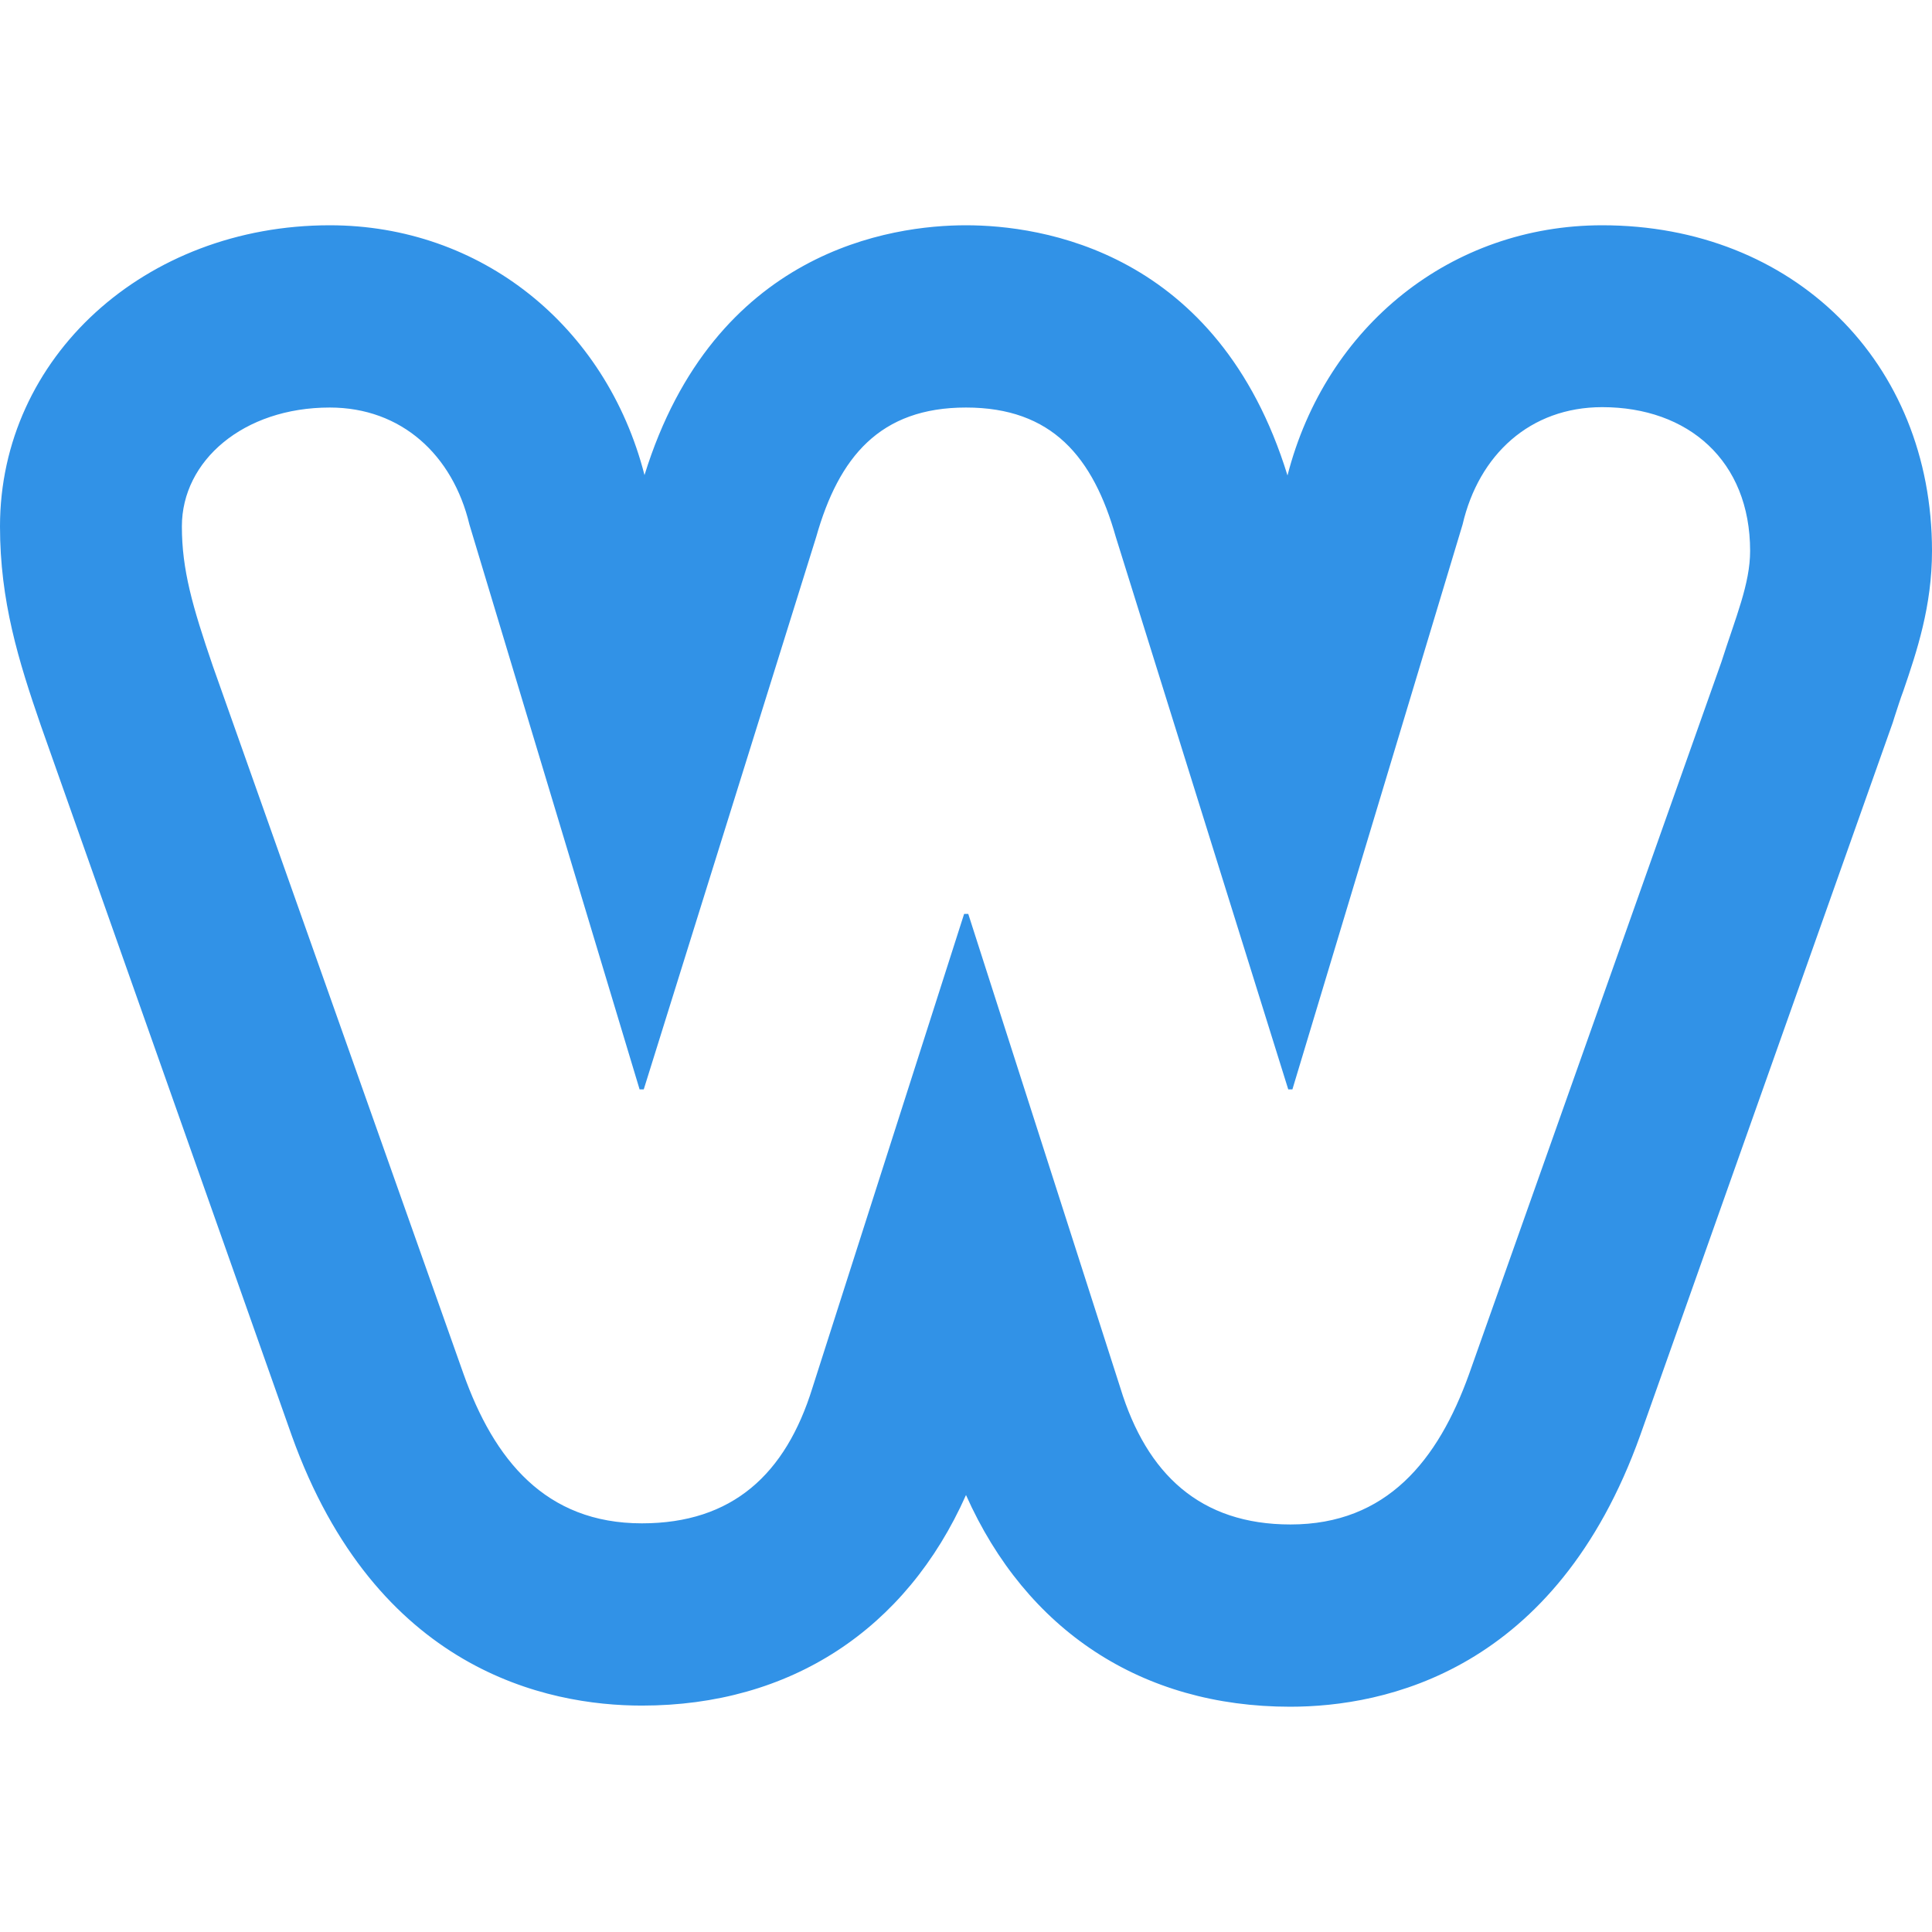 <?xml version="1.0" encoding="utf-8"?>
<!-- Generator: Adobe Illustrator 24.1.1, SVG Export Plug-In . SVG Version: 6.00 Build 0)  -->
<svg version="1.1" id="Layer_1" xmlns="http://www.w3.org/2000/svg" xmlns:xlink="http://www.w3.org/1999/xlink" x="0px" y="0px"
	 viewBox="0 0 512 512" style="enable-background:new 0 0 512 512;" xml:space="preserve">
<style type="text/css">
	.st0{fill:#3192E7;}
</style>
<g>
	<path class="st0" d="M424.6,59.7c-39.9,0-73.2,26.6-83.4,66.3c-18.4-59.7-65.5-66.3-85.2-66.3c-19.6,0-66.7,6.5-85.2,66.2
		c-10.2-39.7-43.5-66.2-83.4-66.2c-49,0-87.4,35-87.4,79.8c0,19.8,4.9,35.6,10.8,52.7l66.5,188.2C99.6,442.7,145,452,170.1,452
		c39.3,0,70-20.1,85.9-55.8c16,35.9,46.6,56.1,85.9,56.1c25,0,70.4-9.3,92.8-72l66.9-188.8l0.5-1.6c0.8-2.4,1.5-4.7,2.3-6.8
		c3.6-10.5,7.6-22.5,7.6-37.1C512,96,475.3,59.7,424.6,59.7z M456.2,175.4l-66.9,188.8c-8.2,22.8-21.8,39.8-47.3,39.8
		c-23.9,0-38.1-13.3-45.1-36.2l-40.3-125.6h-1.1l-40.2,125.6c-7.1,22.9-21.2,35.9-45.2,35.9c-25.6,0-39.2-16.9-47.3-39.7L56.4,176.5
		c-5.4-15.8-8.2-25.5-8.2-37c0-17.4,16.3-31.5,39.2-31.5c19,0,32.6,12.6,37,31l45.1,149.7h1.1l45.7-146.4
		c6-21.2,16.9-34.3,39.7-34.3c22.8,0,33.7,13.1,39.7,34.3l45.7,146.4h1.1L387.6,139c4.3-18.5,17.9-31.1,37-31.1
		c22.8,0,39.2,14.2,39.2,38.1C463.8,154.7,460,163.5,456.2,175.4z"/>
</g>
</svg>
